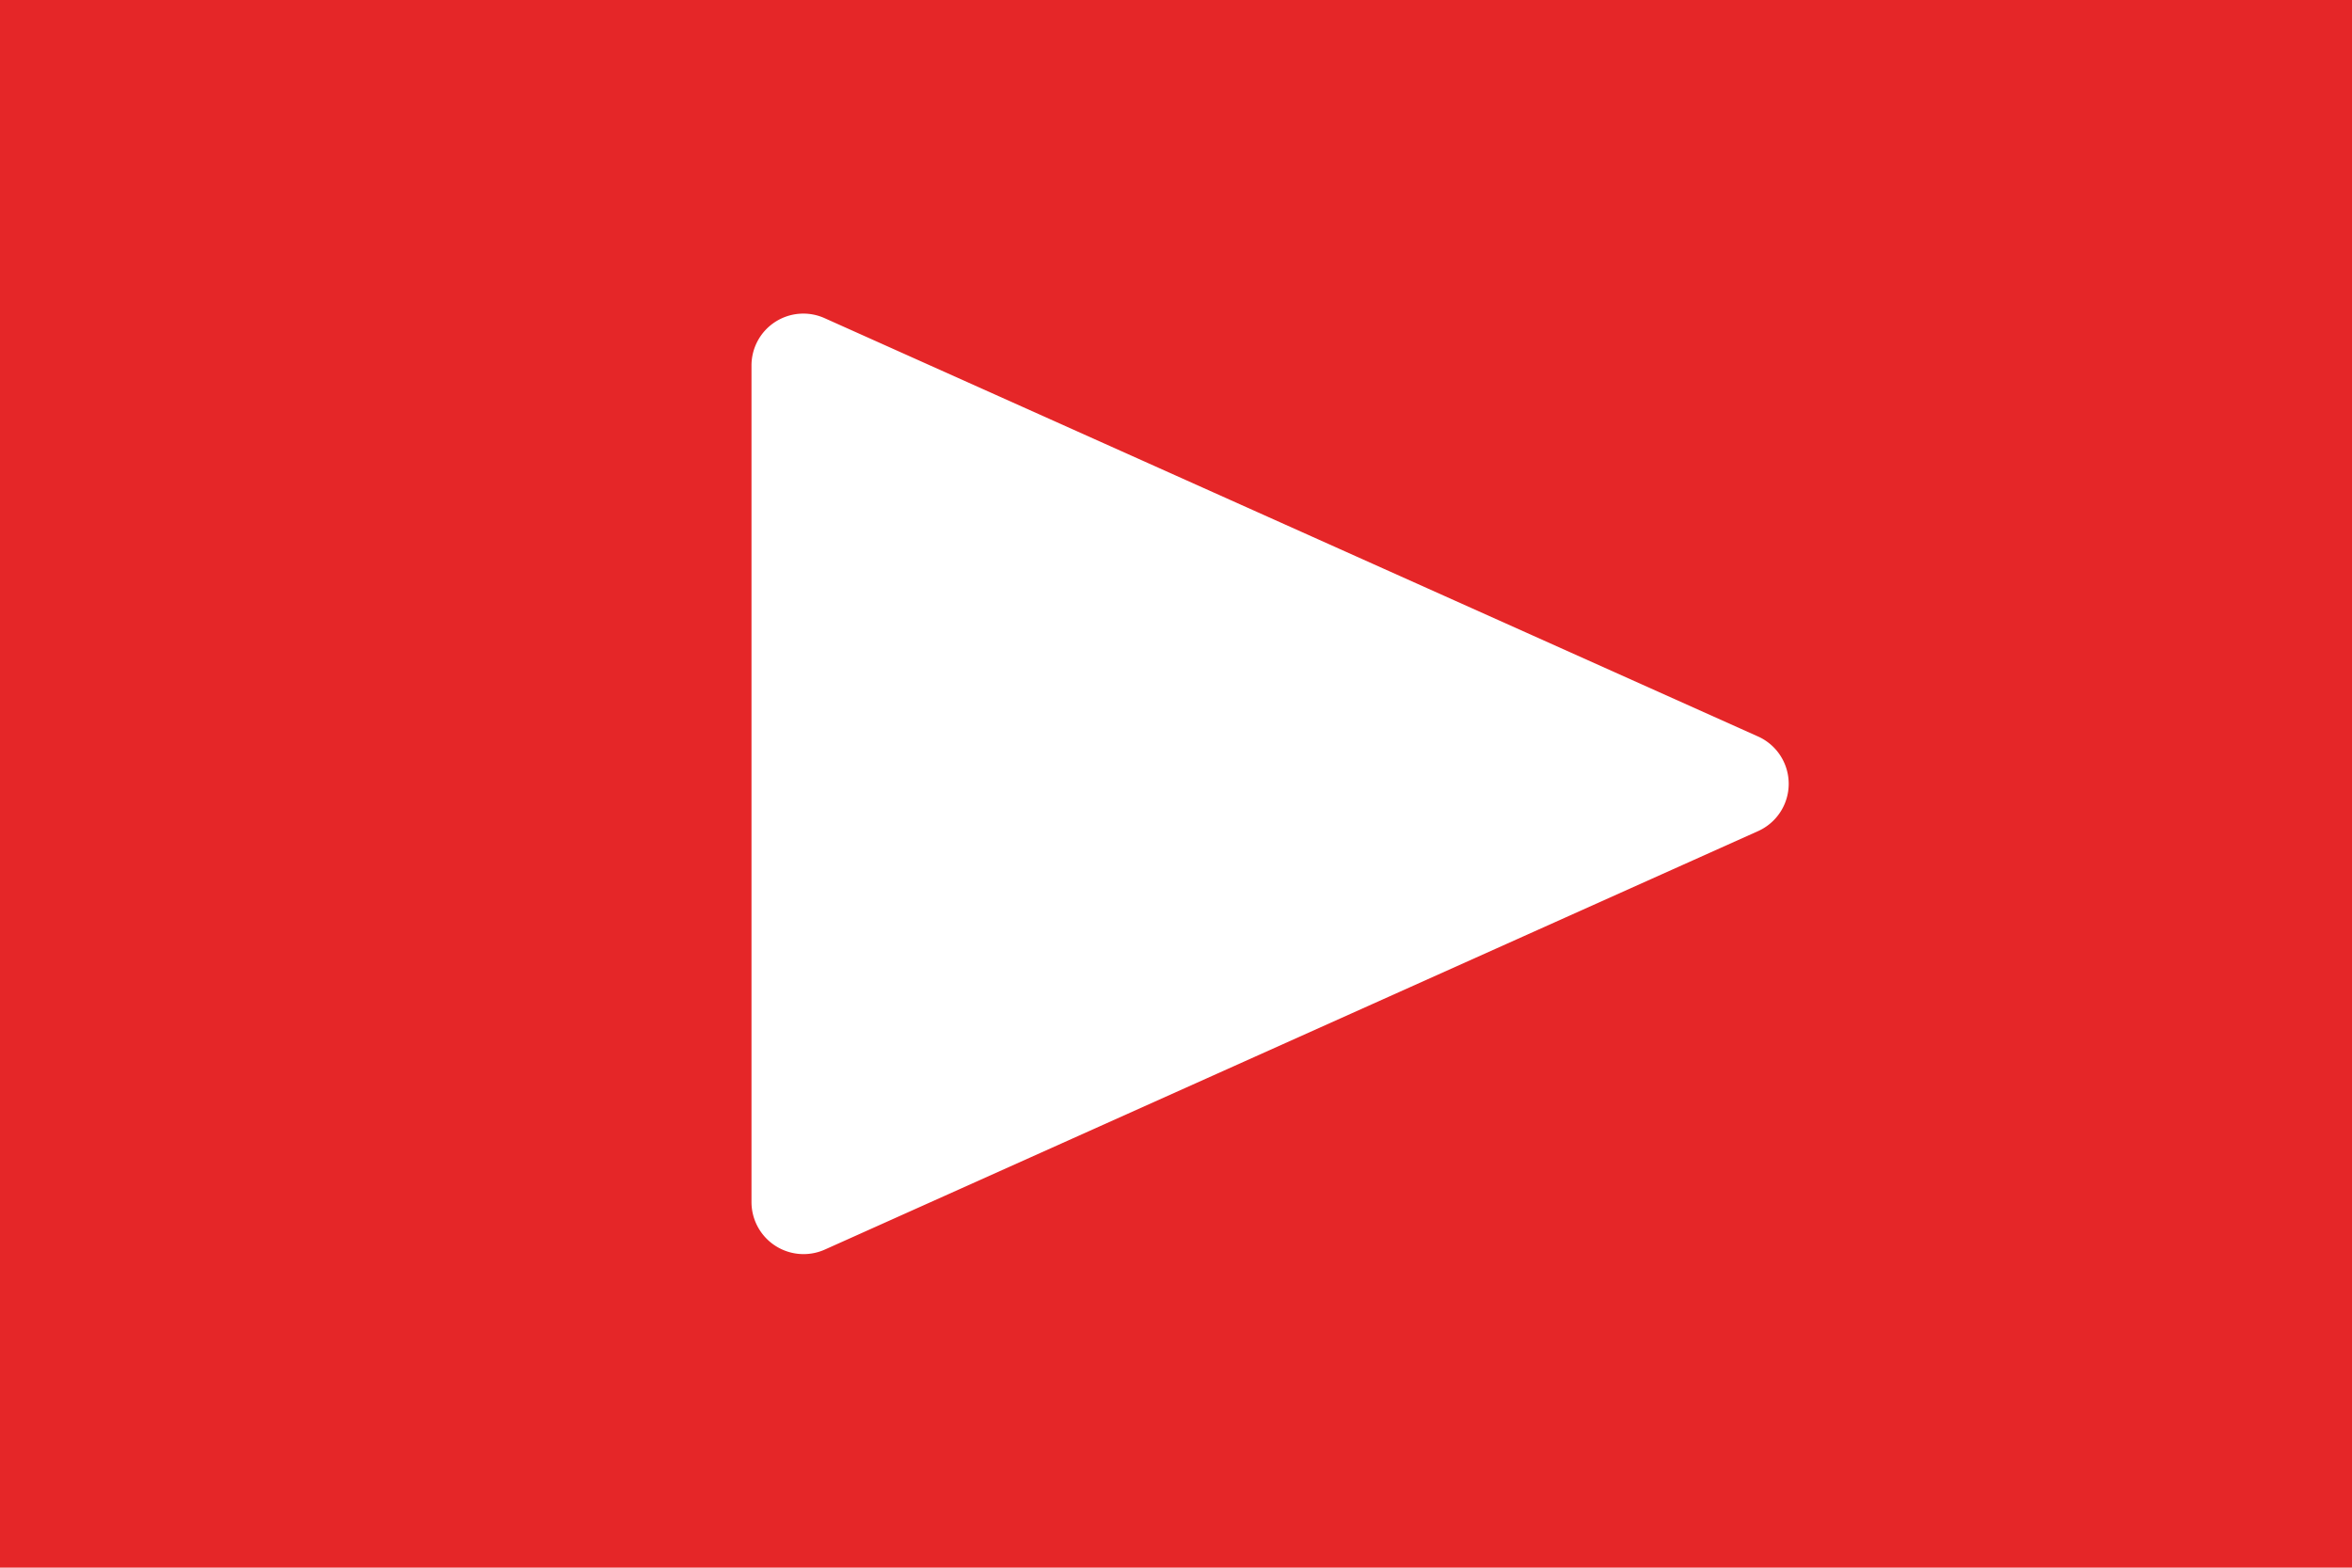 <svg id="Ebene_1" data-name="Ebene 1" xmlns="http://www.w3.org/2000/svg" viewBox="0 0 102.5 68.33"><title>play--icon</title><rect width="102.5" height="68.33" style="fill:#e52628"/><path d="M76.61,32.1,35.94,13.87a2.26,2.26,0,0,0-3.19,2.06V52.4a2.27,2.27,0,0,0,3.19,2.07L76.61,36.23A2.26,2.26,0,0,0,76.61,32.1Z" style="fill:#fff"/></svg>